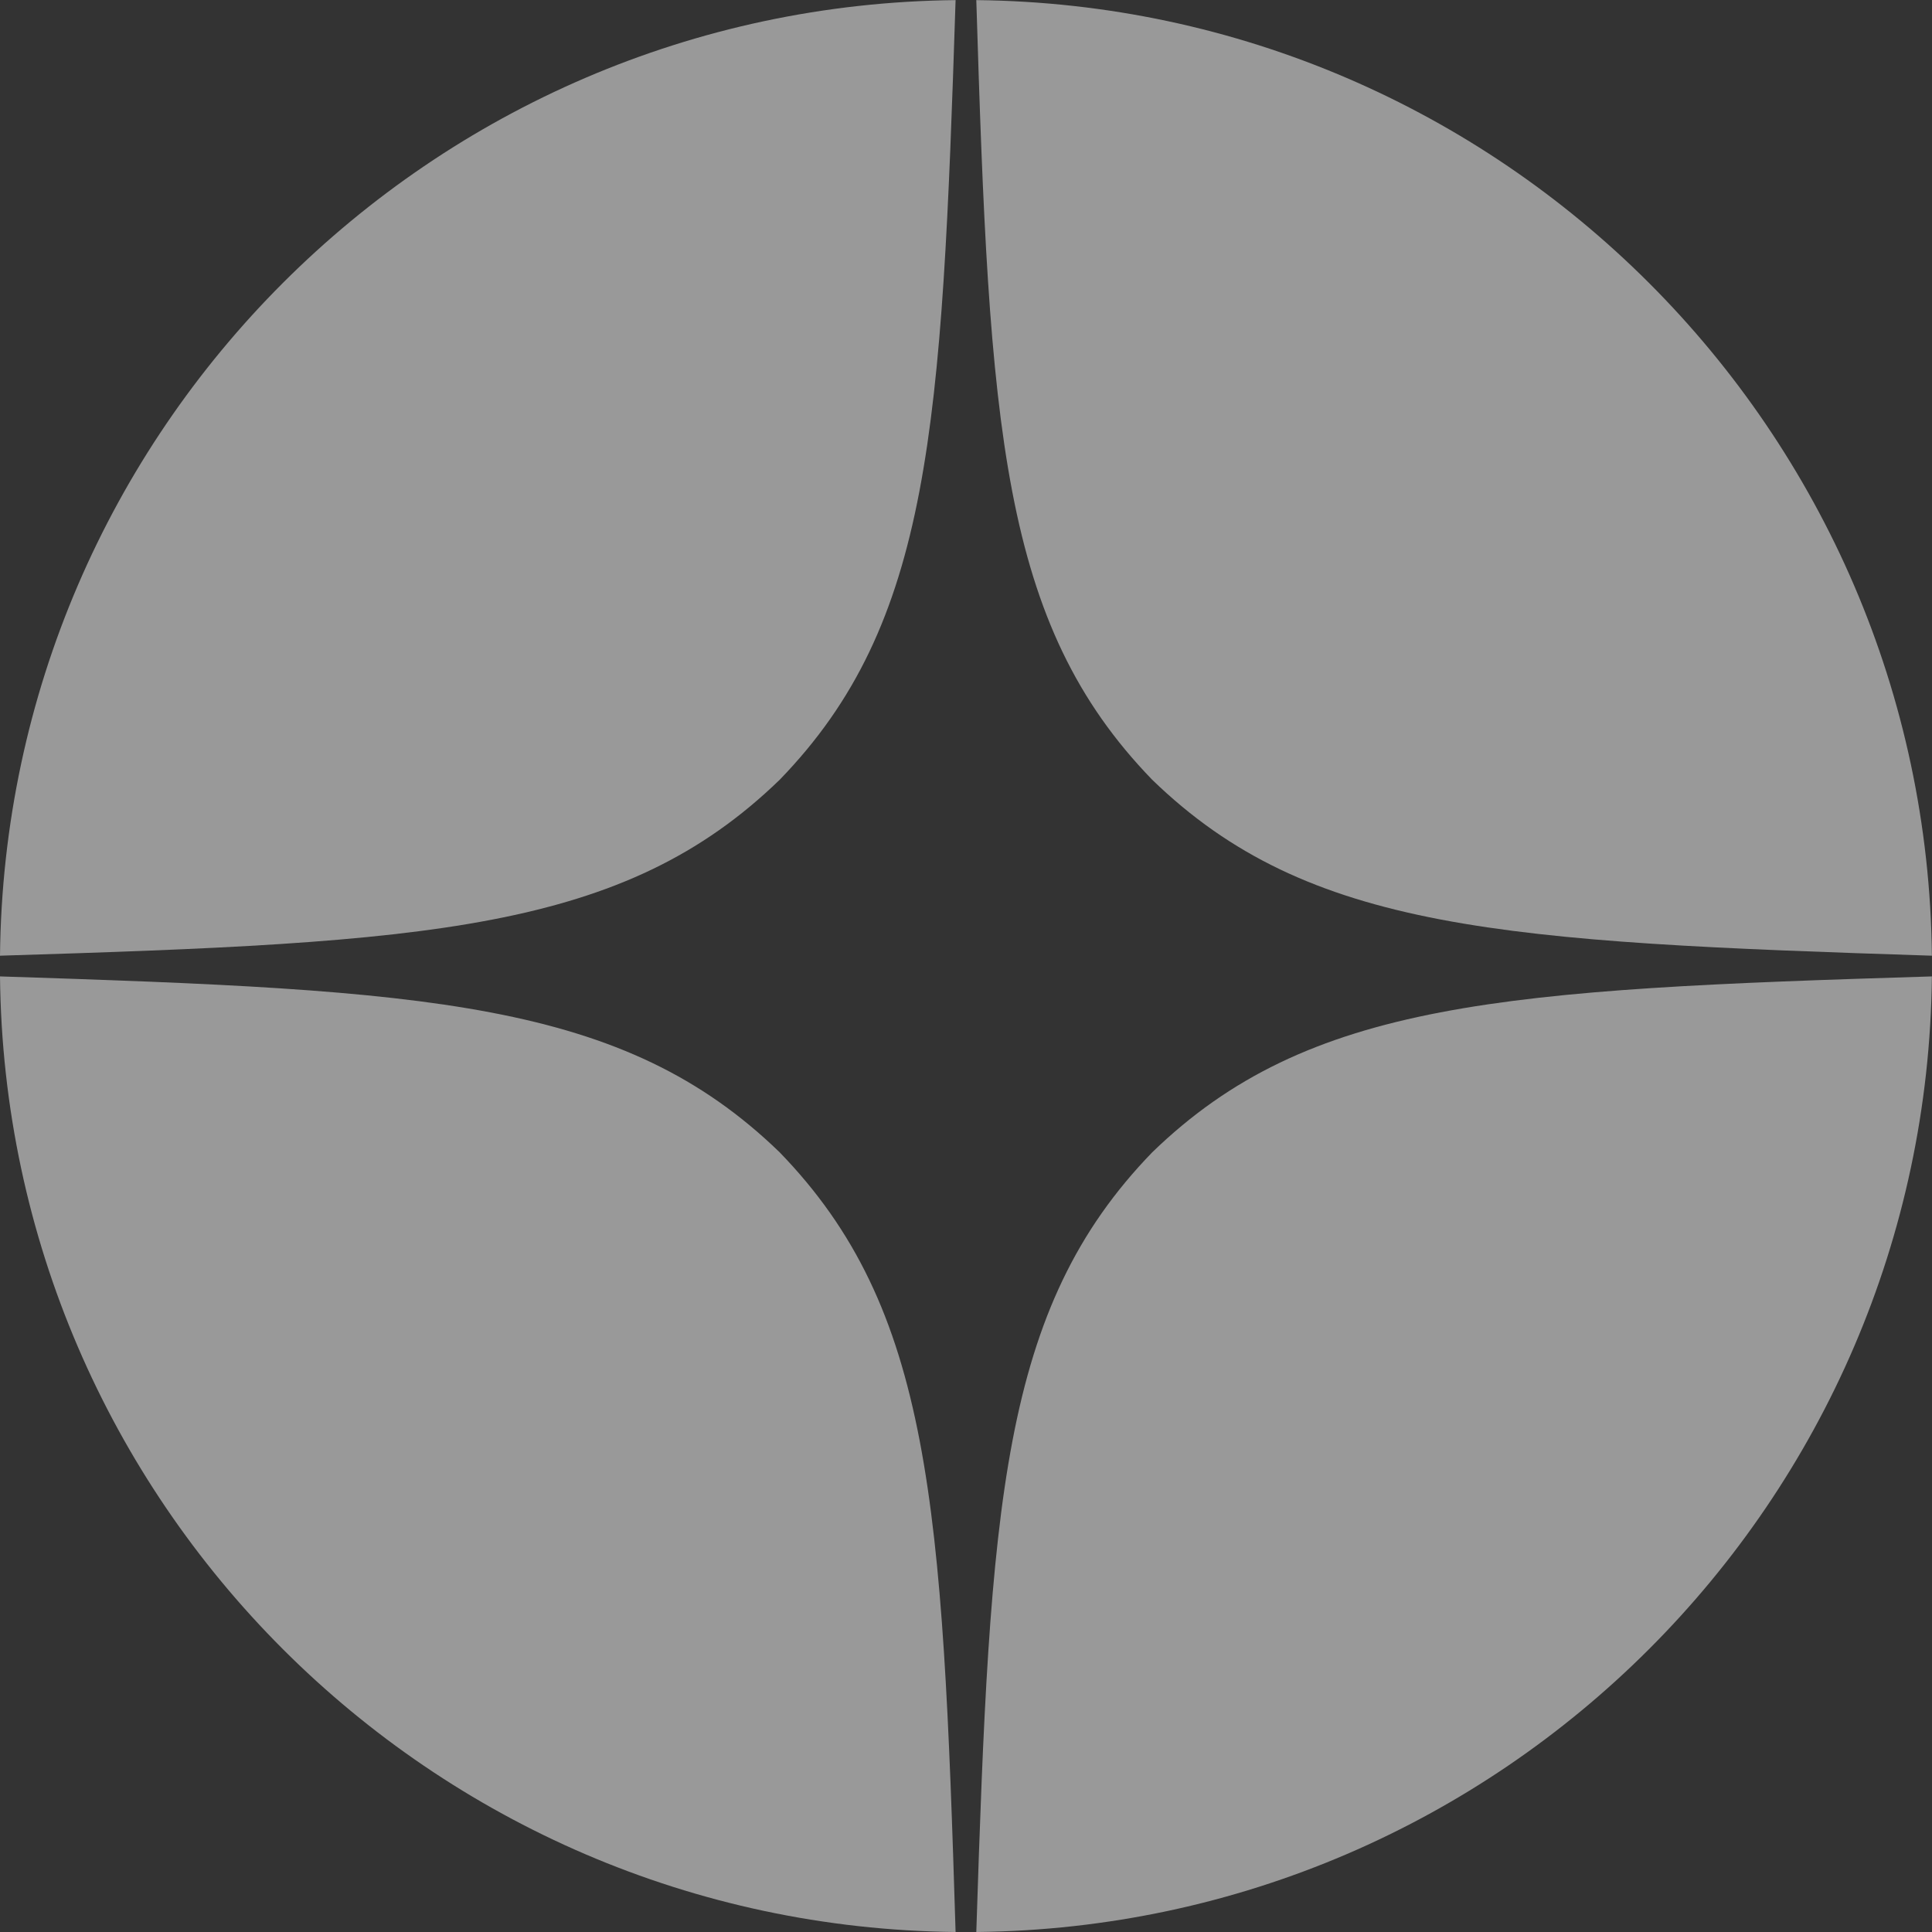 <svg width="18" height="18" viewBox="0 0 18 18" fill="none" xmlns="http://www.w3.org/2000/svg">
<rect x="0" y="0" width="18" height="18" fill="#333333" stroke="none"/>
<g clip-path="url(#clip0_8027_49)">
<path d="M17.999 9.097C14.014 9.219 12.194 9.322 10.735 10.736C9.321 12.195 9.225 14.015 9.096 18C13.99 17.949 17.948 13.991 17.999 9.097Z" fill="white" fill-opacity="0.5"/>
<path d="M8.903 18C8.781 14.015 8.678 12.195 7.264 10.736C5.805 9.322 3.985 9.225 1.60725e-08 9.097C0.051 13.991 4.009 17.949 8.903 18Z" fill="white" fill-opacity="0.5"/>
<path d="M17.999 8.904C17.948 4.01 13.99 0.052 9.096 0.001C9.218 3.986 9.321 5.806 10.735 7.265C12.194 8.679 14.014 8.775 17.999 8.904Z" fill="white" fill-opacity="0.5"/>
<path d="M8.903 0.001C4.009 0.052 0.051 4.01 0 8.904C3.985 8.782 5.805 8.679 7.264 7.265C8.678 5.806 8.774 3.986 8.903 0.001Z" fill="white" fill-opacity="0.5"/>
</g>
<defs>
<clipPath id="clip0_8027_49">
<rect width="18" height="18" fill="white"/>
</clipPath>
</defs>
</svg>
